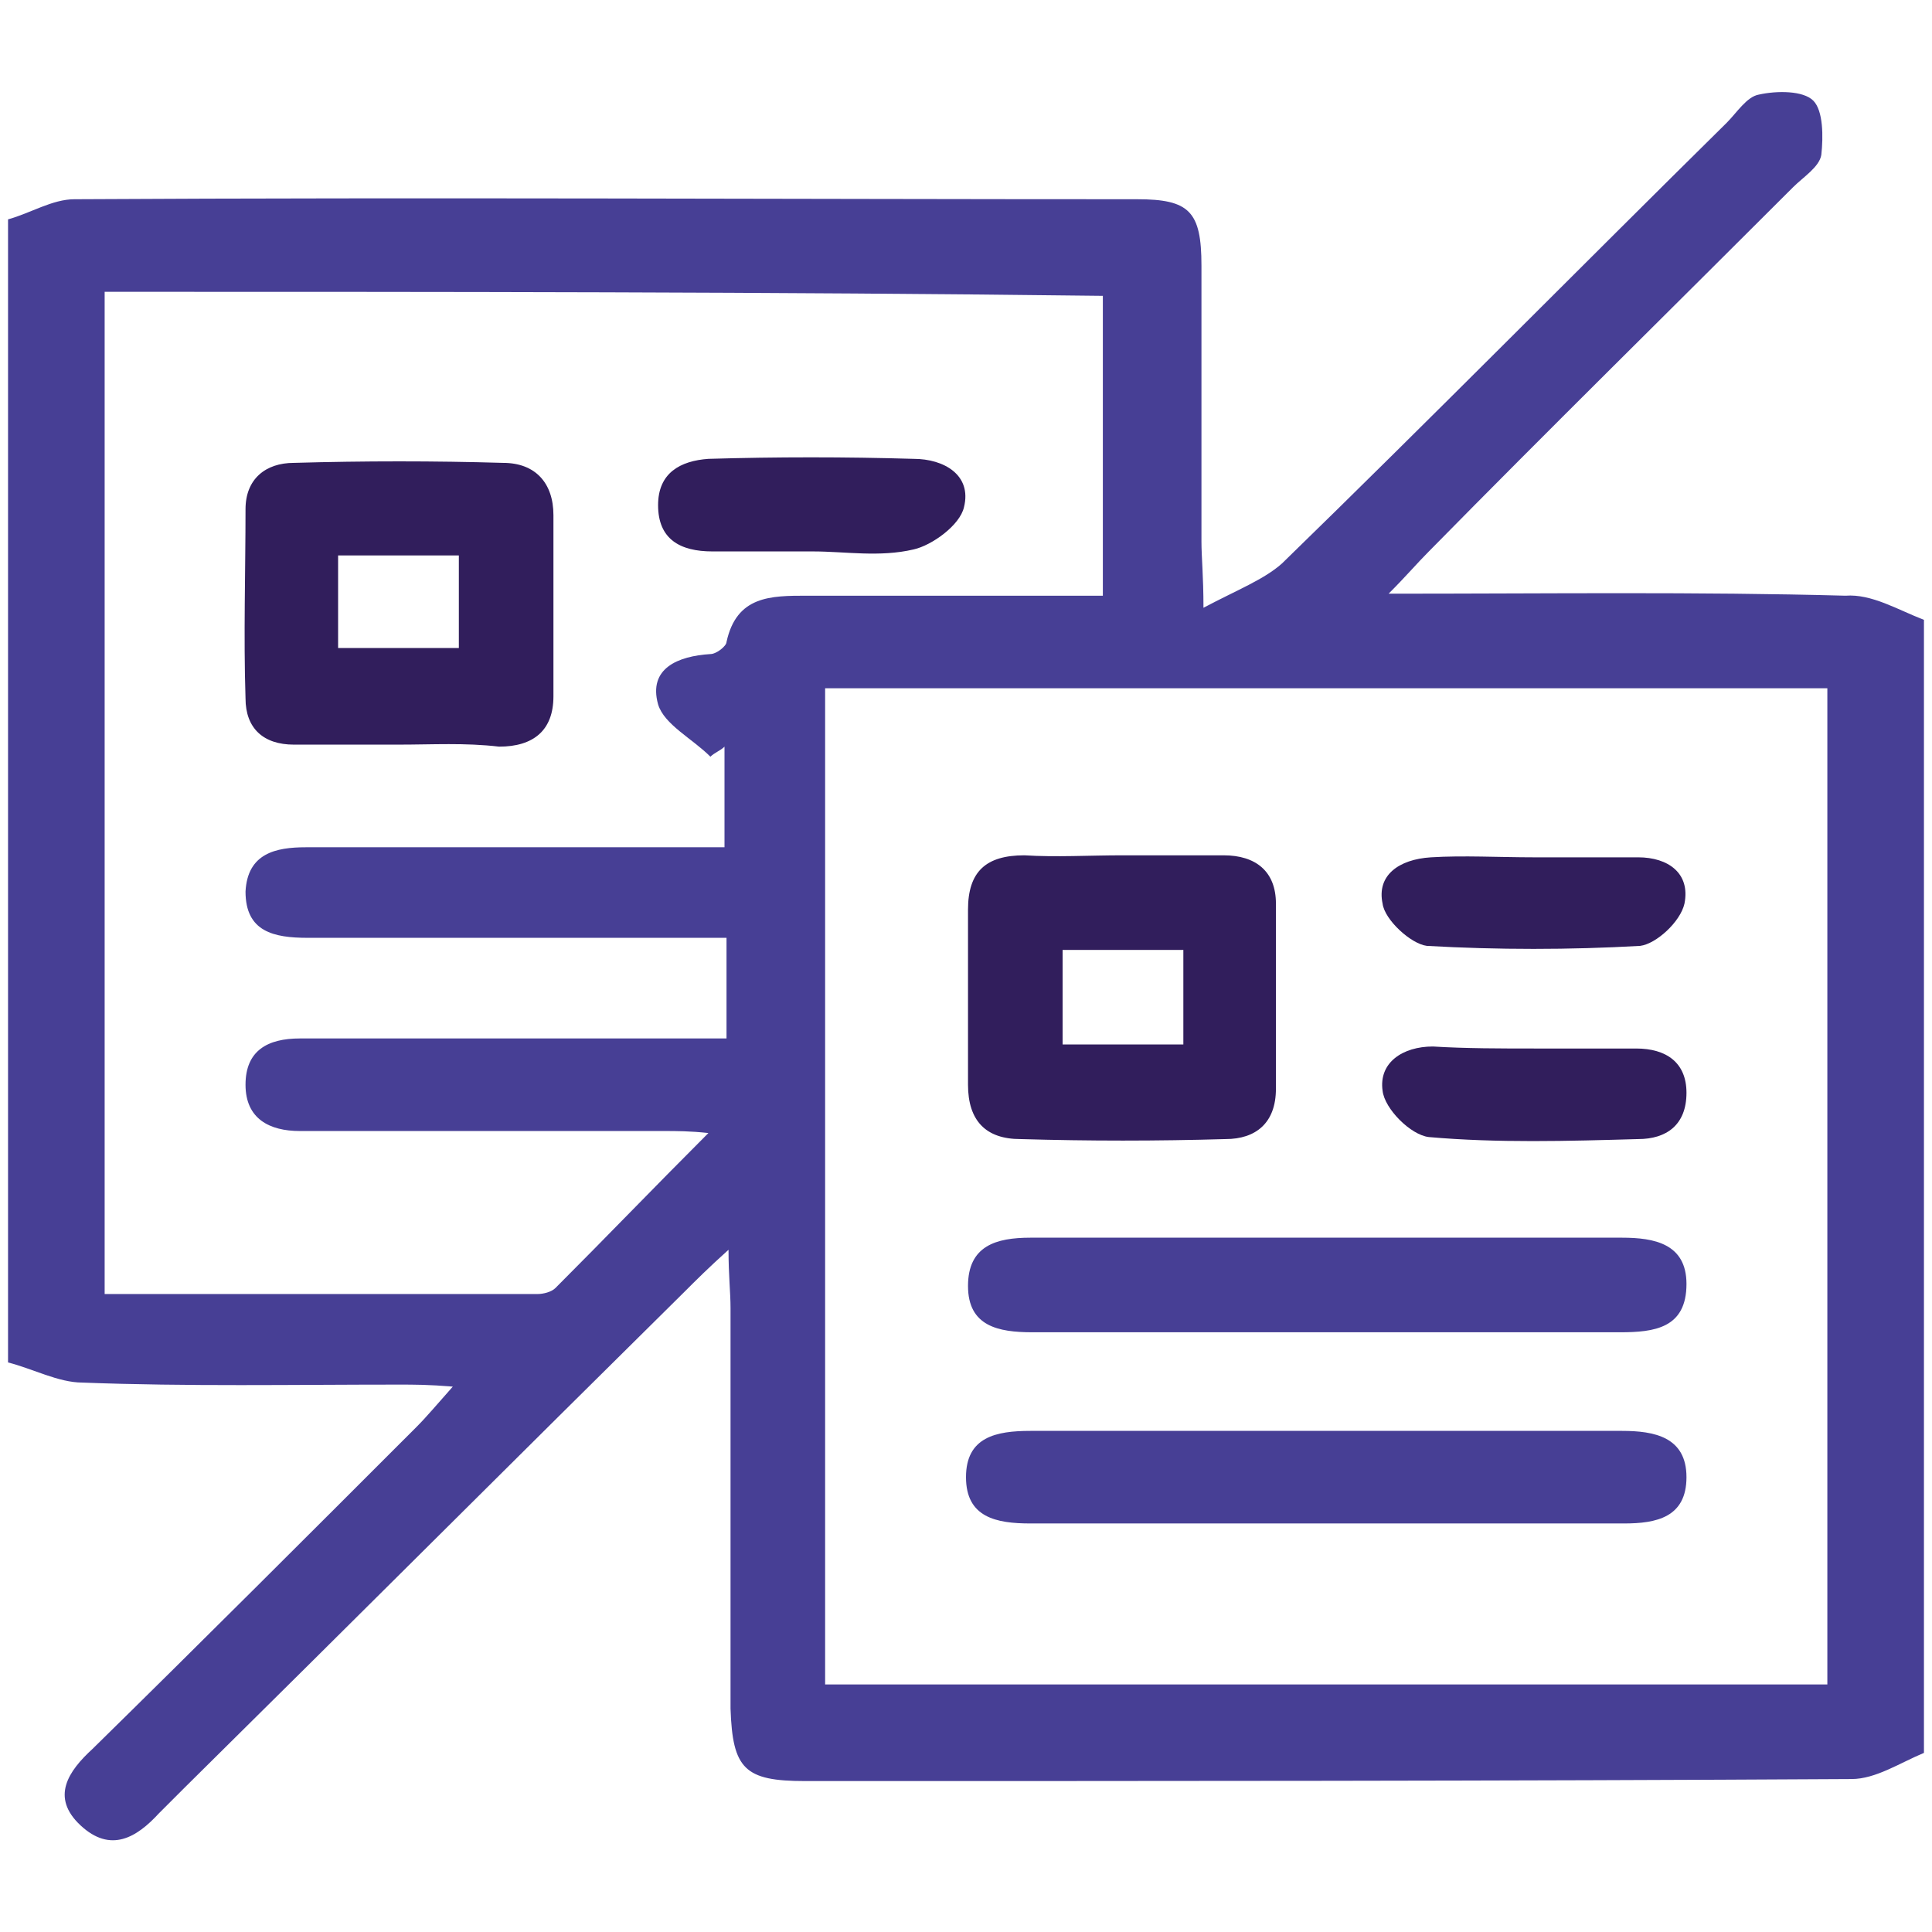 <?xml version="1.0" encoding="utf-8"?>
<!-- Generator: Adobe Illustrator 26.2.1, SVG Export Plug-In . SVG Version: 6.00 Build 0)  -->
<svg version="1.1" id="Layer_1" xmlns="http://www.w3.org/2000/svg" xmlns:xlink="http://www.w3.org/1999/xlink" x="0px" y="0px"
	 viewBox="0 0 96 96" style="enable-background:new 0 0 96 96;" xml:space="preserve">
<style type="text/css">
	.st0{fill:#473F95;}
	.st1{fill:#311E5C;}
</style>
<g>
	<path class="st0" d="M95.6,30.8c0,18.8,0,37.5,0,56.3c-1.2,0.5-2.4,1.3-3.6,1.3c-17.3,0.1-34.7,0.1-52,0.1c-3,0-3.6-0.6-3.7-3.6
		c0-6.6,0-13.2,0-19.9c0-0.8-0.1-1.6-0.1-2.9c-1,0.9-1.6,1.5-2.2,2.1c-8.3,8.2-16.6,16.5-24.9,24.7c-0.4,0.4-0.8,0.8-1.2,1.2
		c-1.1,1.2-2.4,2-3.9,0.6c-1.5-1.4-0.6-2.7,0.6-3.8c5.4-5.3,10.8-10.7,16.1-16c0.5-0.5,1-1.1,1.8-2c-1.2-0.1-1.9-0.1-2.7-0.1
		c-5.2,0-10.5,0.1-15.7-0.1c-1.2,0-2.5-0.7-3.7-1c0-18.9,0-37.9,0-56.8c1.1-0.3,2.2-1,3.3-1c17.6-0.1,35.2,0,52.8,0
		c2.6,0,3.2,0.6,3.2,3.3c0,4.6,0,9.1,0,13.7c0,0.8,0.1,1.7,0.1,3.3c1.7-0.9,3-1.4,3.9-2.2c7.4-7.2,14.7-14.6,22.1-21.9
		c0.5-0.5,1-1.3,1.6-1.4c0.9-0.2,2.2-0.2,2.7,0.3c0.5,0.5,0.5,1.8,0.4,2.7c-0.1,0.6-0.9,1.1-1.4,1.6c-6,6-12.1,12-18.1,18.1
		c-0.6,0.6-1.1,1.2-2,2.1c8,0,15.3-0.1,22.7,0.1C93,29.5,94.3,30.3,95.6,30.8z M41,83.7c16.7,0,33.2,0,49.8,0c0-16.6,0-33,0-49.5
		c-16.7,0-33.2,0-49.8,0C41,50.7,41,67.1,41,83.7z M5.2,14.5c0,16.7,0,33.1,0,49.8c7.3,0,14.4,0,21.5,0c0.3,0,0.7-0.1,0.9-0.3
		c2.5-2.5,4.9-5,7.6-7.7c-0.9-0.1-1.6-0.1-2.2-0.1c-6,0-12,0-18.1,0c-1.5,0-2.7-0.6-2.7-2.3c0-1.7,1.1-2.3,2.7-2.3
		c2.2,0,4.4,0,6.7,0c4.8,0,9.6,0,14.5,0c0-1.8,0-3.3,0-5c-1,0-1.9,0-2.7,0c-6,0-12,0-18.1,0c-1.7,0-3.1-0.3-3.1-2.3
		c0.1-1.9,1.5-2.2,3-2.2c6.1,0,12.2,0,18.3,0c0.8,0,1.7,0,2.5,0c0-1.9,0-3.4,0-5c-0.2,0.2-0.5,0.3-0.7,0.5c-0.9-0.9-2.3-1.6-2.6-2.6
		c-0.5-1.8,1-2.4,2.6-2.5c0.3,0,0.8-0.4,0.8-0.6c0.5-2.3,2.2-2.3,4-2.3c4.9,0,9.8,0,14.7,0c0-5.1,0-10,0-14.9
		C38.4,14.5,21.9,14.5,5.2,14.5z"/>
	<path class="st1" d="M55.8,42.5c1.7,0,3.3,0,5,0c1.6,0,2.6,0.8,2.6,2.4c0,3.1,0,6.1,0,9.2c0,1.7-1,2.5-2.5,2.5
		c-3.4,0.1-6.8,0.1-10.2,0c-1.7,0-2.6-0.9-2.6-2.7c0-2.9,0-5.8,0-8.7c0-1.9,0.9-2.7,2.8-2.7C52.5,42.6,54.1,42.5,55.8,42.5z
		 M58.8,47.2c-2.1,0-4,0-6,0c0,1.7,0,3.2,0,4.7c2.1,0,4,0,6,0C58.8,50.3,58.8,48.9,58.8,47.2z"/>
	<path class="st0" d="M66,66.2c-4.9,0-9.8,0-14.7,0c-1.7,0-3.2-0.3-3.2-2.3c0-2,1.4-2.4,3.1-2.4c9.8,0,19.6,0,29.4,0
		c1.6,0,3.2,0.3,3.2,2.3c0,2.2-1.6,2.4-3.3,2.4C75.6,66.2,70.8,66.2,66,66.2z"/>
	<path class="st0" d="M65.9,75.7c-4.9,0-9.8,0-14.7,0c-1.7,0-3.2-0.3-3.2-2.3c0-2,1.5-2.3,3.2-2.3c9.8,0,19.6,0,29.4,0
		c1.6,0,3.2,0.3,3.2,2.3c0,2-1.5,2.3-3.1,2.3C75.7,75.7,70.8,75.7,65.9,75.7z"/>
	<path class="st1" d="M76.3,52.1c1.7,0,3.3,0,5,0c1.5,0,2.5,0.7,2.5,2.2c0,1.6-1,2.3-2.4,2.3c-3.5,0.1-7,0.2-10.4-0.1
		c-0.9-0.1-2.2-1.4-2.3-2.3c-0.2-1.4,1-2.2,2.5-2.2C72.8,52.1,74.6,52.1,76.3,52.1z"/>
	<path class="st1" d="M76.2,42.6c1.7,0,3.5,0,5.2,0c1.5,0,2.6,0.8,2.3,2.3c-0.2,0.9-1.4,2-2.2,2.1c-3.5,0.2-7.1,0.2-10.6,0
		c-0.8-0.1-2.1-1.3-2.2-2.1c-0.3-1.4,0.8-2.2,2.4-2.3C72.7,42.5,74.5,42.6,76.2,42.6z"/>
	<path class="st1" d="M19.8,37c-1.7,0-3.5,0-5.2,0c-1.5,0-2.4-0.8-2.4-2.3c-0.1-3.1,0-6.3,0-9.4c0-1.5,1-2.3,2.4-2.3
		c3.5-0.1,7-0.1,10.4,0c1.6,0,2.5,1,2.5,2.6c0,3,0,6,0,9c0,1.7-1,2.5-2.7,2.5C23.1,36.9,21.5,37,19.8,37z M22.8,27.6
		c-2.2,0-4.1,0-6,0c0,1.6,0,3.1,0,4.6c2.1,0,4,0,6,0C22.8,30.6,22.8,29.2,22.8,27.6z"/>
	<path class="st1" d="M40.4,27.4c-1.7,0-3.3,0-5,0c-1.6,0-2.7-0.6-2.7-2.3c0-1.6,1.1-2.2,2.5-2.3c3.4-0.1,6.8-0.1,10.2,0
		c1.5,0,2.9,0.8,2.5,2.4c-0.2,0.9-1.6,1.9-2.5,2.1C43.7,27.7,42,27.4,40.4,27.4z"/>
</g>
</svg>
